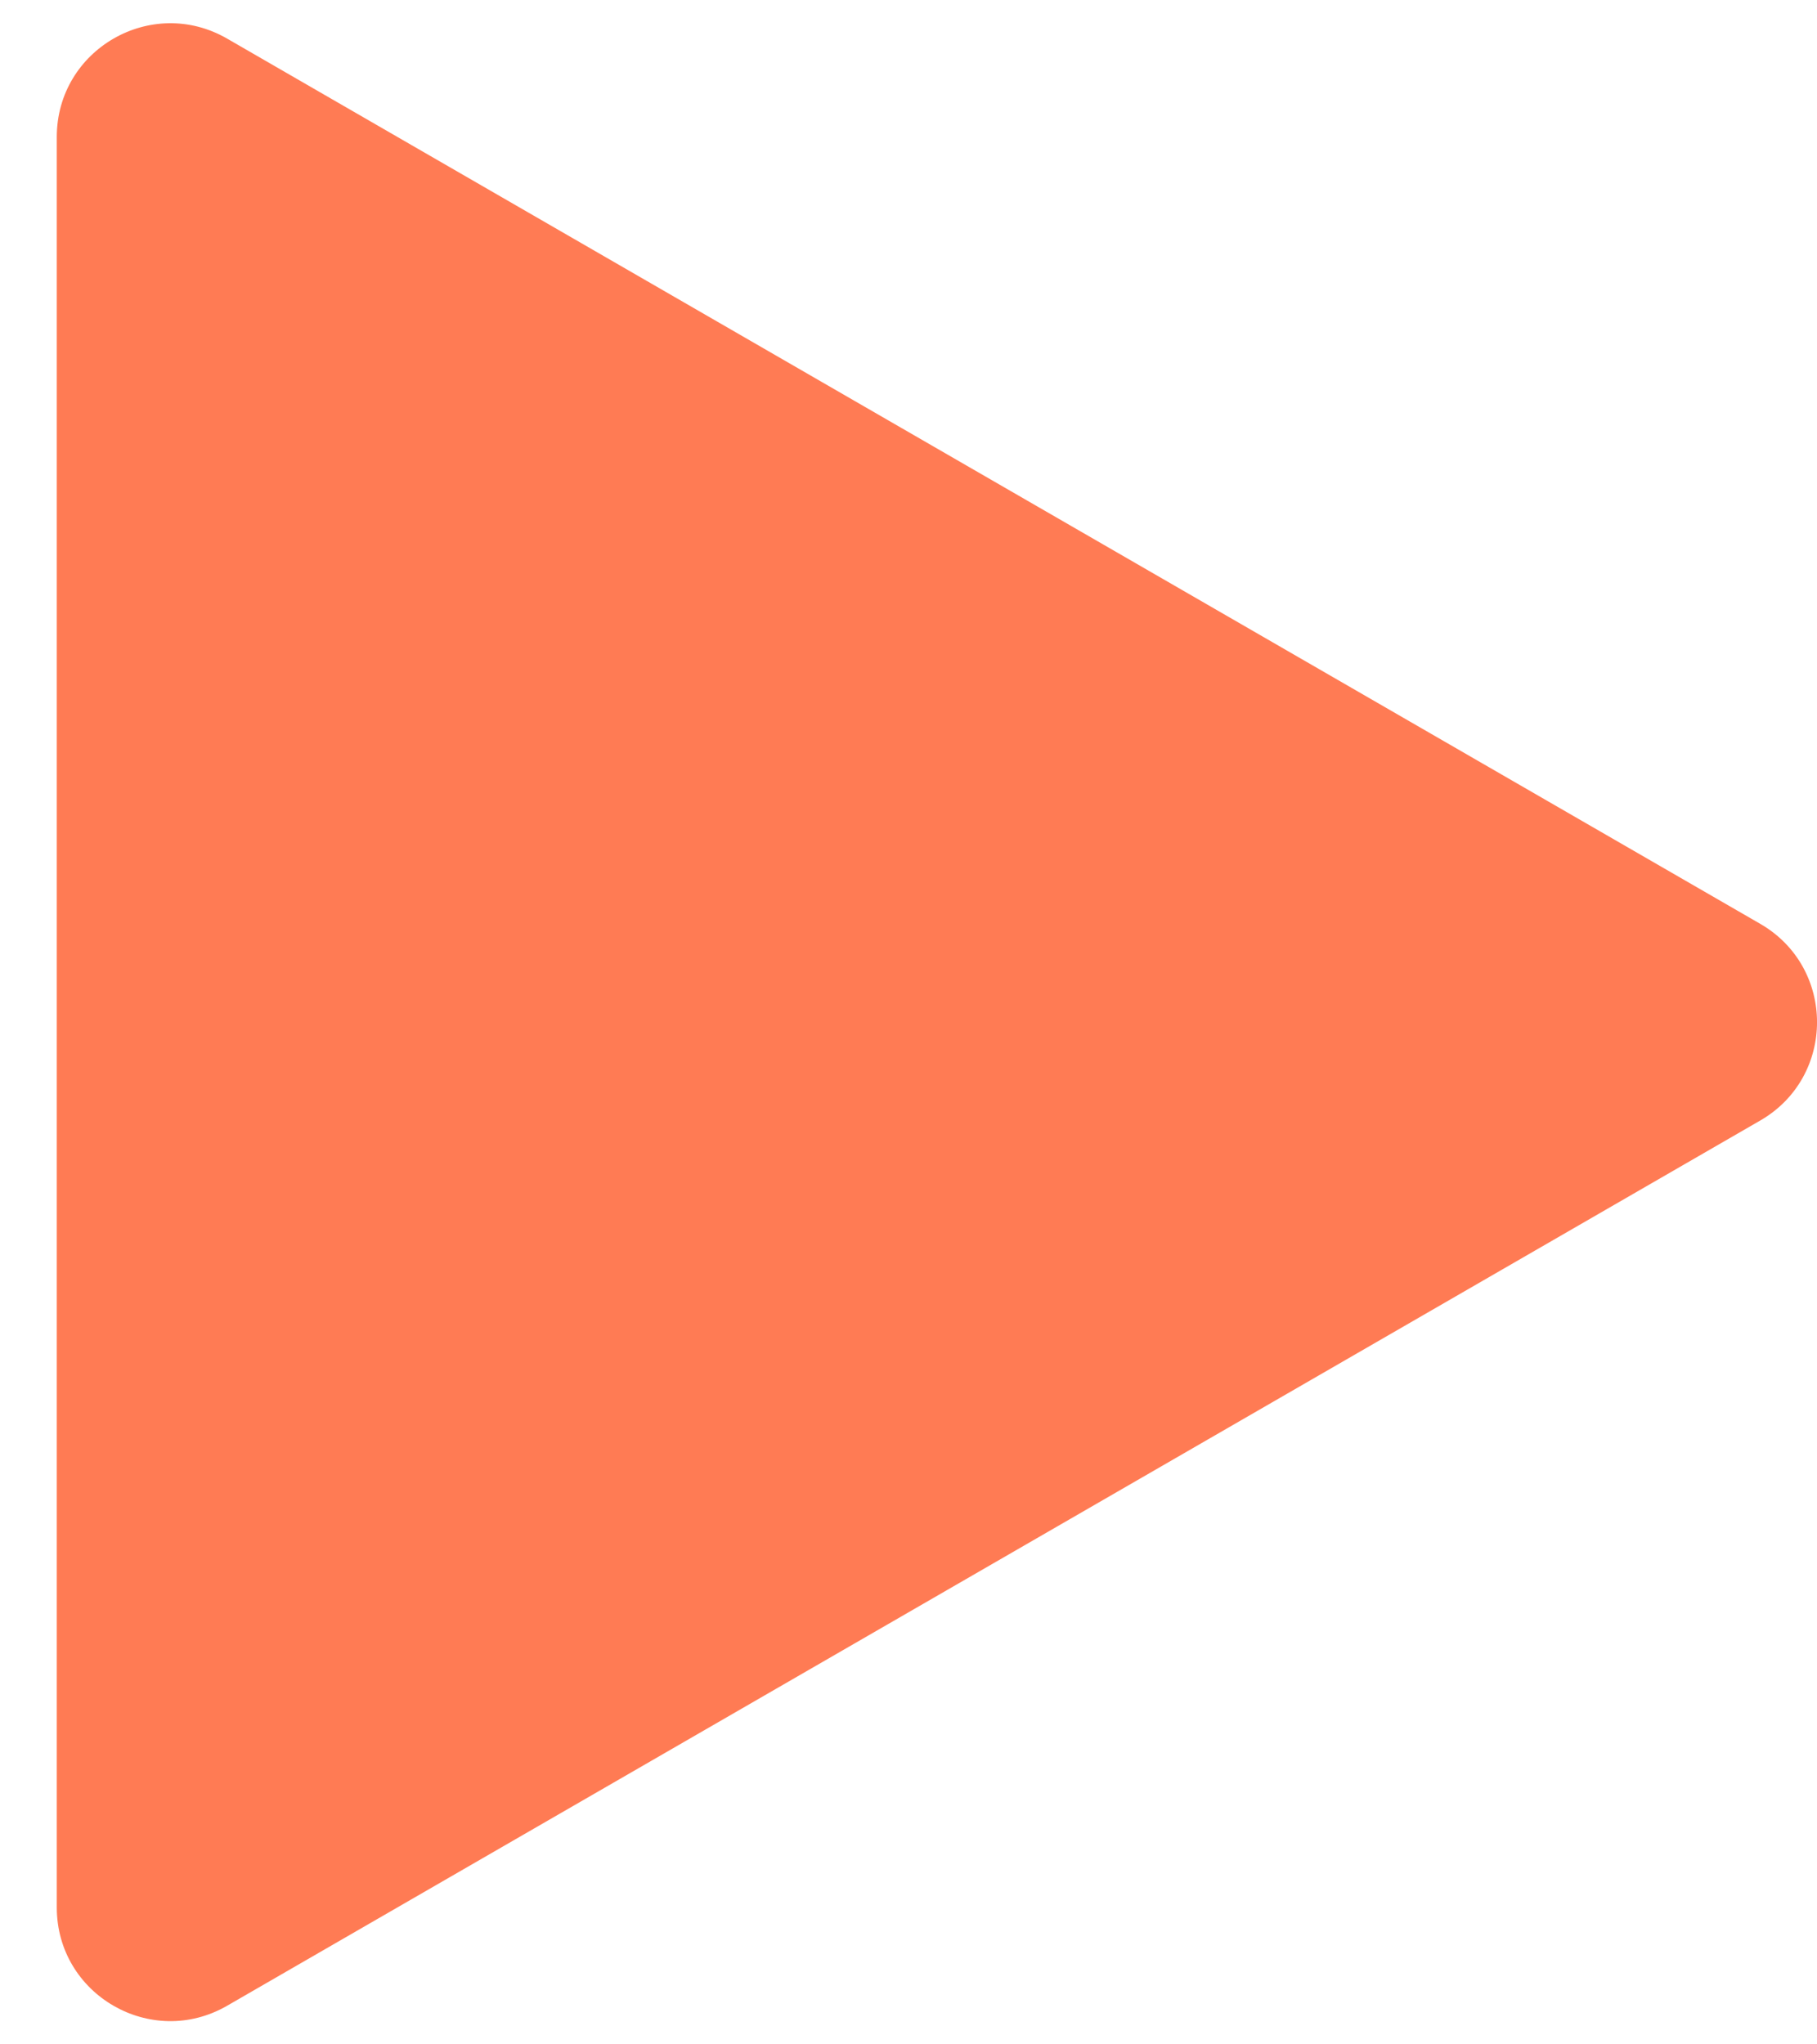 <svg width="16" height="18" viewBox="0 0 16 18" fill="none" xmlns="http://www.w3.org/2000/svg">
<path d="M15.5 8.134C16.167 8.519 16.167 9.481 15.5 9.866L2 17.66C1.333 18.045 0.5 17.564 0.5 16.794L0.5 1.206C0.5 0.436 1.333 -0.045 2 0.34L15.5 8.134Z" fill="#FF7B54"/>
</svg>
